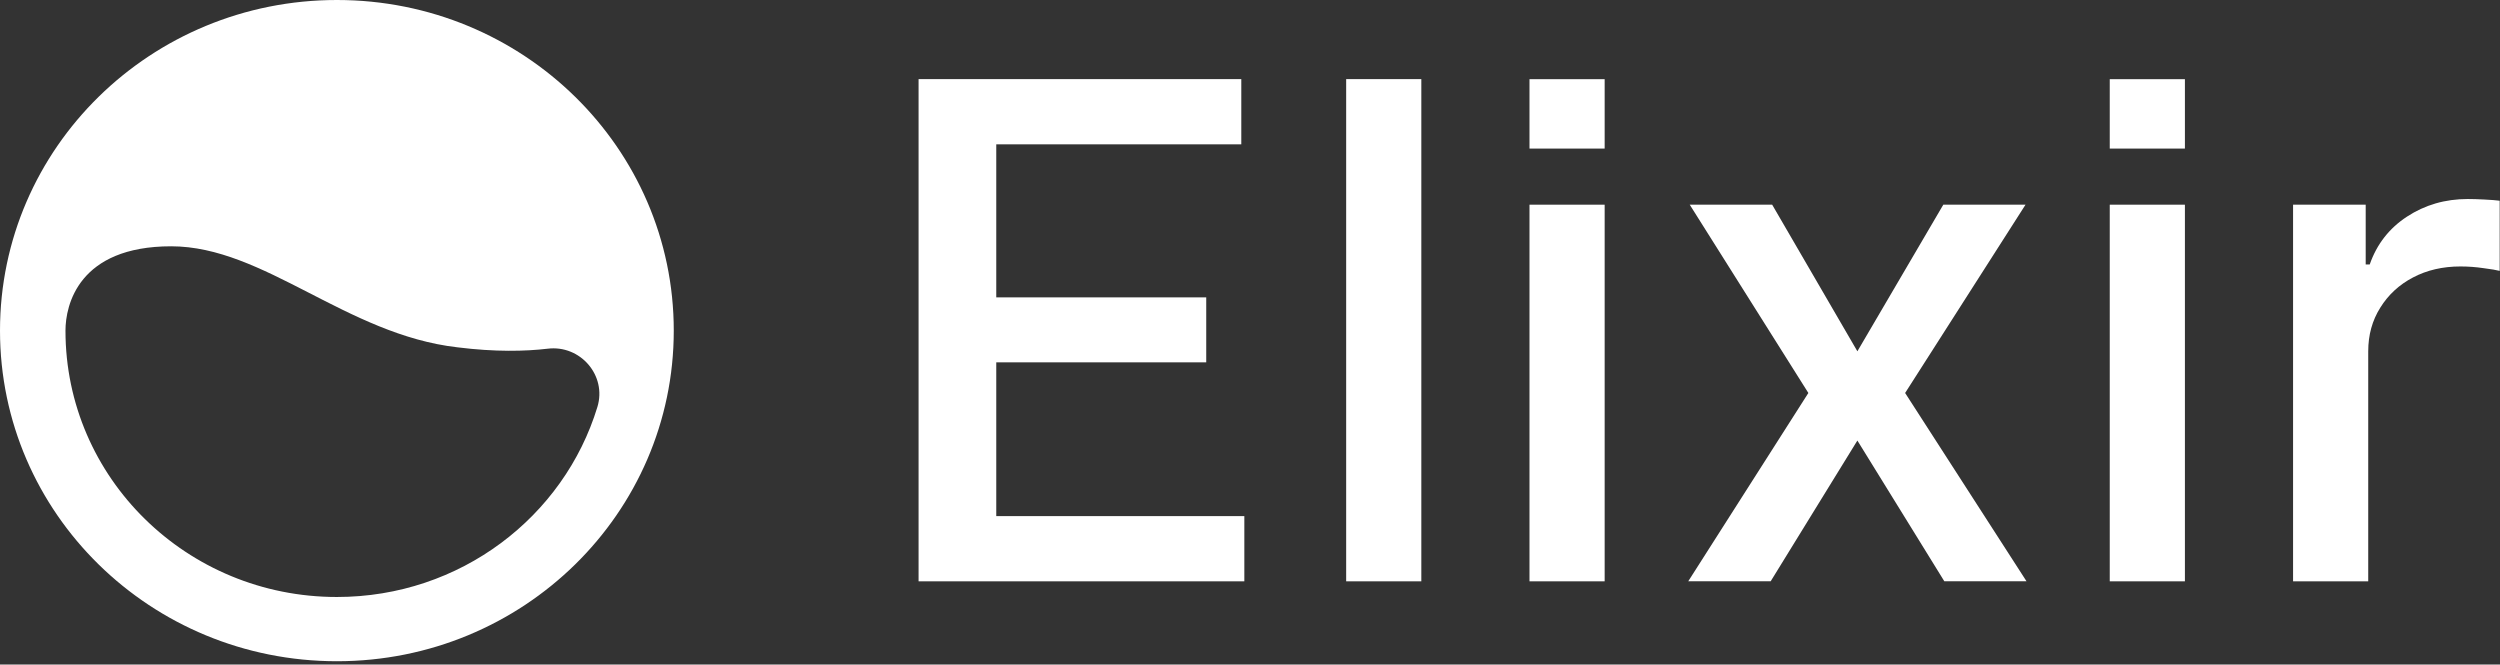 <svg width='79' height='21' viewBox='0 0 79 21' fill='none' xmlns='http://www.w3.org/2000/svg'><rect x="0" y="0" width="79" height="21" fill="#333333" stroke="none"/><g clip-path='url(#clip0_1347_10092)'><path d='M29.027 18.37V2.5H39.225V4.561H31.482V9.397H38.117V11.45H31.482V16.309H39.321V18.37H29.027Z' fill='white'/><path d='M44.914 2.5V18.37H42.539V2.5H44.914Z' fill='white'/><path d='M48.332 18.37V6.468H50.707V18.37H48.332Z' fill='white'/><path d='M56 6.467L58.693 11.101L61.409 6.467H64.007L60.202 12.418L64.038 18.369H61.441L58.693 13.921L55.953 18.369H53.348L57.144 12.418L53.395 6.467H56Z' fill='white'/><path d='M66.668 18.37V6.468H69.043V18.37H66.668Z' fill='white'/><path d='M72.461 18.37V6.467H74.756V8.358H74.883C75.106 7.717 75.498 7.214 76.059 6.847C76.626 6.475 77.266 6.289 77.981 6.289C78.129 6.289 78.304 6.294 78.505 6.305C78.712 6.315 78.873 6.328 78.99 6.343V8.56C78.894 8.534 78.725 8.505 78.481 8.474C78.238 8.438 77.994 8.42 77.751 8.42C77.189 8.42 76.689 8.536 76.249 8.769C75.815 8.996 75.471 9.314 75.217 9.722C74.963 10.125 74.836 10.585 74.836 11.101V18.37H72.461Z' fill='white'/><path d='M48.332 4.695V2.502H50.707V4.695H48.332Z' fill='white'/><path d='M66.668 4.695V2.502H69.043V4.695H66.668Z' fill='white'/><path d='M10.646 0C4.763 0 0 4.674 0 10.448C0 16.221 4.763 20.895 10.646 20.895C16.529 20.895 21.291 16.221 21.291 10.448C21.291 4.674 16.529 0 10.646 0ZM10.646 18.865C5.905 18.865 2.069 15.101 2.069 10.448C2.069 9.644 2.478 7.783 5.409 7.783C8.34 7.783 10.947 10.575 14.46 10.976C15.645 11.124 16.594 11.103 17.305 11.019C18.339 10.892 19.18 11.865 18.878 12.859C17.822 16.327 14.546 18.865 10.646 18.865Z' fill='white'/></g><defs><clipPath id='clip0_1347_10092'><rect width='79' height='21' fill='white'/></clipPath></defs></svg>